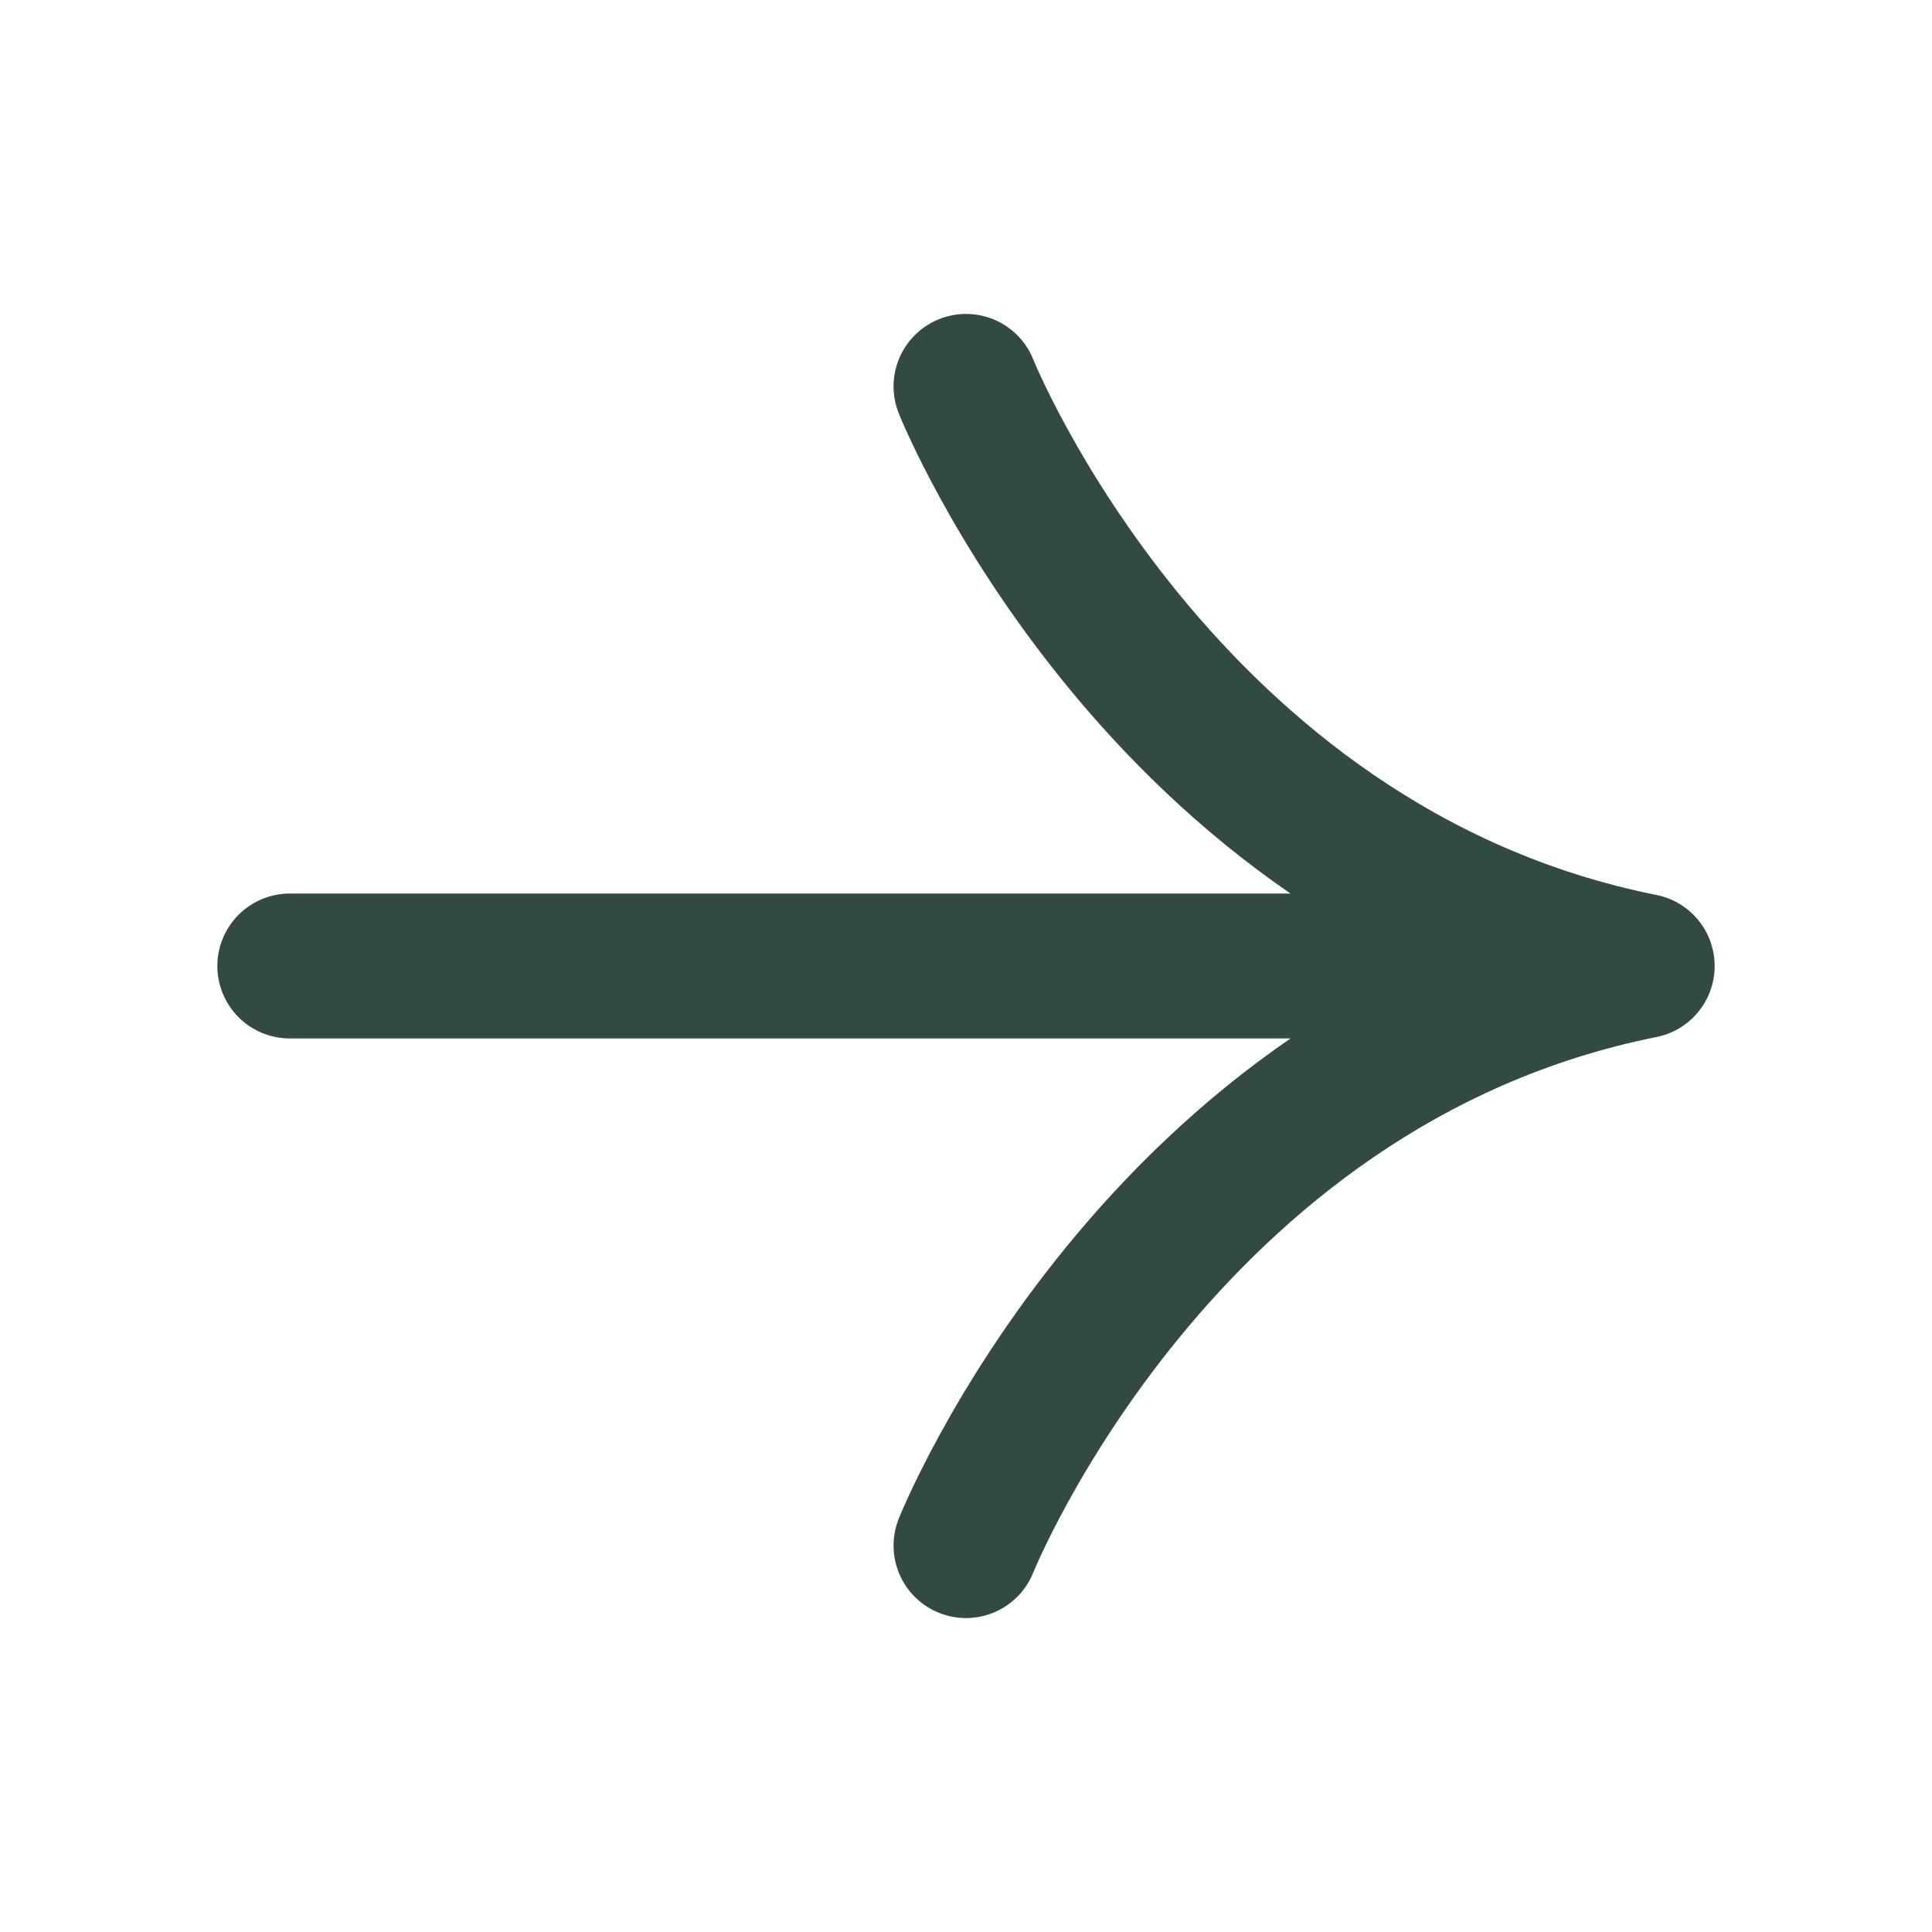 <svg width="20" height="20" viewBox="0 0 20 20" fill="none" xmlns="http://www.w3.org/2000/svg">
<path d="M10 16C10 16 12 11 17 10M17 10C12 9 10 4 10 4M17 10L3 10" stroke="#324A3F" stroke-width="1.5" stroke-linecap="round" stroke-linejoin="round"/>
</svg>
